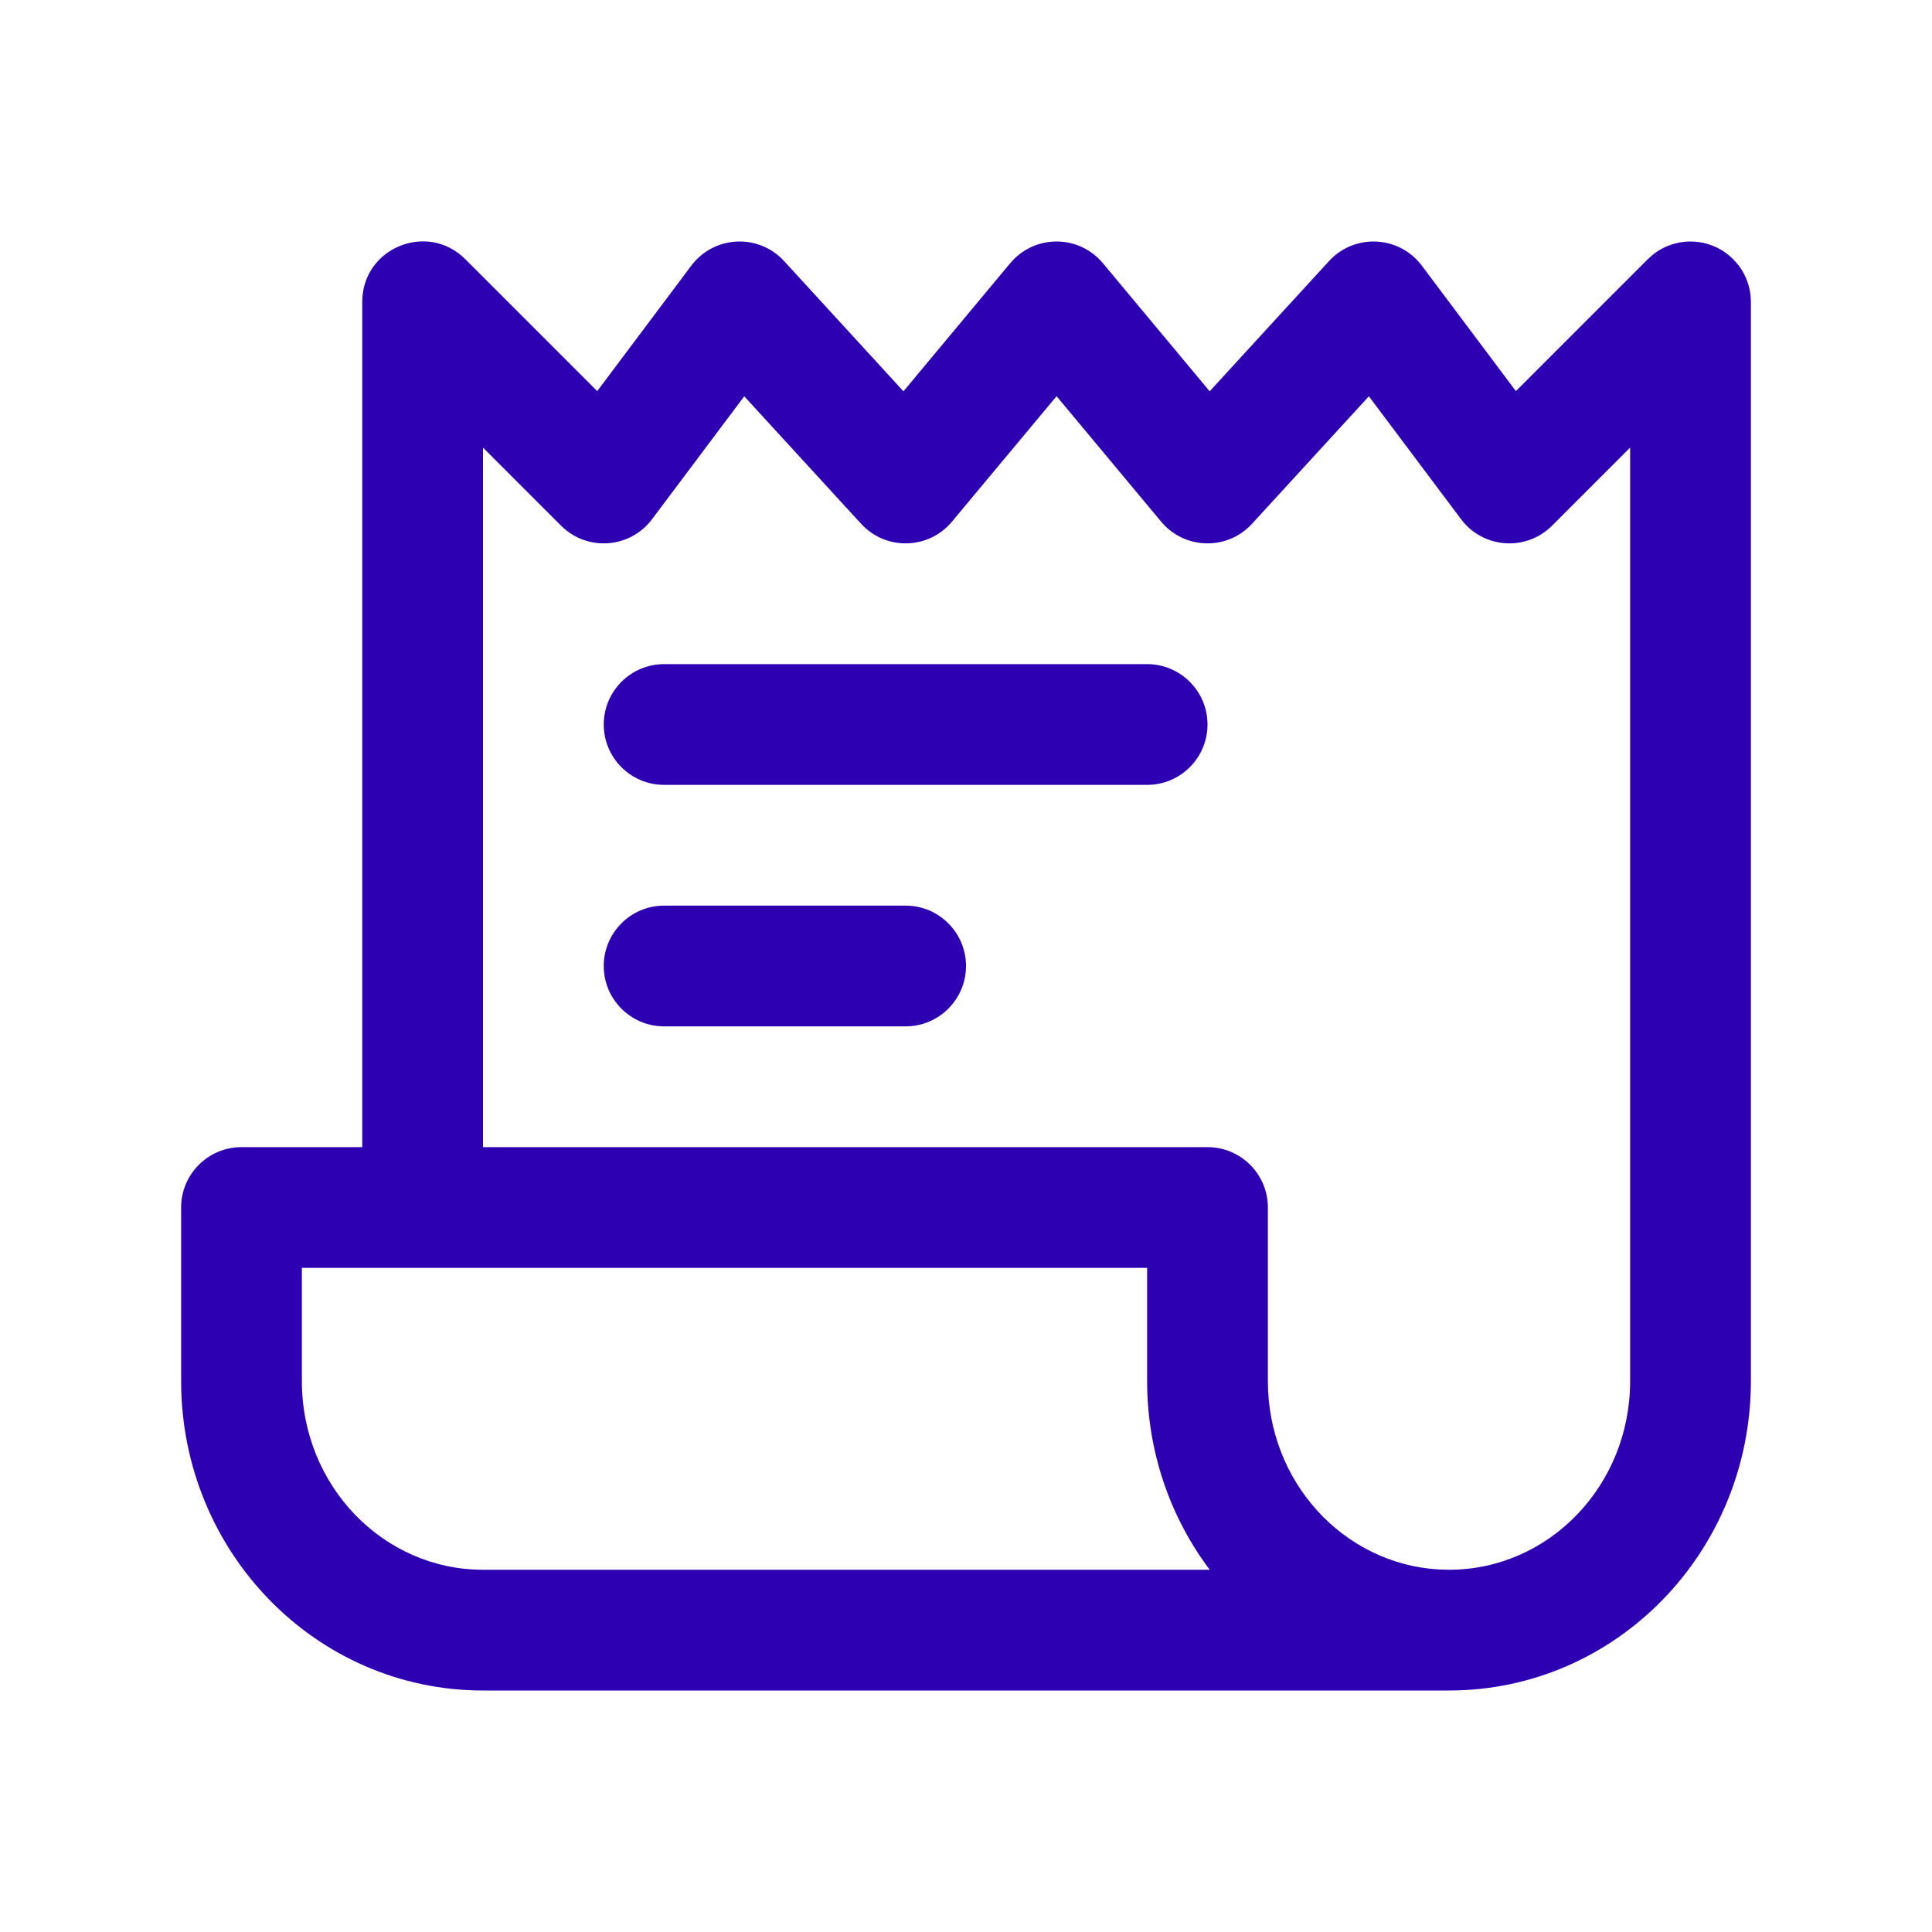 <svg xmlns="http://www.w3.org/2000/svg" width="32" height="32" viewBox="0 0 32 32">
  <path fill="#2D00B1" fill-rule="evenodd" d="M5,24 C2.23,24 0,21.701 0,18.875 L0,16 C0,15.448 0.448,15 1,15 L3,15 L3,1 C3,0.109 4.077,-0.337 4.707,0.293 L6.892,2.478 L8.45,0.4 C8.826,-0.101 9.564,-0.137 9.987,0.324 L11.964,2.481 L13.732,0.36 C14.132,-0.12 14.868,-0.12 15.268,0.36 L17.036,2.481 L19.013,0.324 C19.436,-0.137 20.174,-0.101 20.55,0.4 L22.108,2.478 L24.293,0.293 L24.317,0.27 C24.338,0.25 24.36,0.231 24.383,0.213 L24.293,0.293 C24.33,0.256 24.369,0.223 24.41,0.193 C24.432,0.176 24.455,0.161 24.479,0.146 C24.491,0.139 24.504,0.131 24.516,0.125 C24.536,0.114 24.556,0.103 24.577,0.094 C24.594,0.086 24.611,0.078 24.629,0.071 C24.648,0.063 24.668,0.056 24.688,0.05 C24.703,0.045 24.719,0.04 24.734,0.036 C24.756,0.03 24.777,0.025 24.799,0.02 C24.817,0.017 24.834,0.014 24.852,0.011 C24.871,0.008 24.89,0.006 24.91,0.004 C24.934,0.002 24.958,0.001 24.982,0 C24.987,6.02394912e-05 24.994,5.50679294e-14 25,5.50679294e-14 L25.019,0 C25.043,0.001 25.066,0.002 25.089,0.004 L25,5.50679294e-14 C25.051,5.50679294e-14 25.1,0.004 25.149,0.011 C25.166,0.014 25.183,0.017 25.201,0.02 C25.223,0.025 25.244,0.03 25.266,0.036 C25.281,0.04 25.297,0.045 25.312,0.05 C25.332,0.056 25.352,0.063 25.371,0.071 C25.389,0.078 25.406,0.086 25.423,0.094 C25.444,0.103 25.464,0.114 25.484,0.125 C25.496,0.131 25.509,0.139 25.521,0.146 C25.545,0.161 25.568,0.176 25.59,0.193 C25.599,0.199 25.608,0.206 25.617,0.213 C25.68,0.263 25.737,0.32 25.787,0.383 L25.707,0.293 C25.741,0.327 25.772,0.363 25.8,0.4 C25.819,0.425 25.837,0.452 25.854,0.479 C25.861,0.491 25.869,0.504 25.875,0.516 C25.886,0.536 25.897,0.556 25.906,0.577 C25.914,0.594 25.922,0.611 25.929,0.629 C25.937,0.648 25.944,0.668 25.95,0.688 C25.955,0.703 25.96,0.719 25.964,0.734 C25.97,0.756 25.975,0.777 25.98,0.799 C25.983,0.817 25.986,0.834 25.989,0.852 C25.992,0.871 25.994,0.892 25.996,0.913 C25.998,0.932 25.999,0.95 25.999,0.968 C26,0.978 26,0.989 26,1 L26,18.875 C26,21.701 23.77,24 21,24 L5,24 Z M16,17 L2,17 L2,18.875 C2,20.61 3.348,22 5,22 L17.036,22 C16.386,21.134 16,20.05 16,18.875 L16,17 Z M14.5,2.562 L12.768,4.64 C12.381,5.105 11.672,5.122 11.263,4.676 L9.327,2.564 L7.8,4.6 C7.435,5.087 6.723,5.137 6.293,4.707 L5,3.414 L5,15 L17,15 C17.552,15 18,15.448 18,16 L18,18.875 C18,20.548 19.254,21.9 20.824,21.995 L21,22 L21,22 C22.652,22 24,20.61 24,18.875 L24,3.414 L22.707,4.707 C22.277,5.137 21.565,5.087 21.2,4.6 L19.673,2.564 L17.737,4.676 C17.328,5.122 16.619,5.105 16.232,4.64 L14.5,2.562 Z M12,11 C12.552,11 13,11.448 13,12 C13,12.552 12.552,13 12,13 L8,13 C7.448,13 7,12.552 7,12 C7,11.448 7.448,11 8,11 L12,11 Z M16,7 C16.552,7 17,7.448 17,8 C17,8.552 16.552,9 16,9 L8,9 C7.448,9 7,8.552 7,8 C7,7.448 7.448,7 8,7 L16,7 Z" transform="translate(3 4)"/>
</svg>
